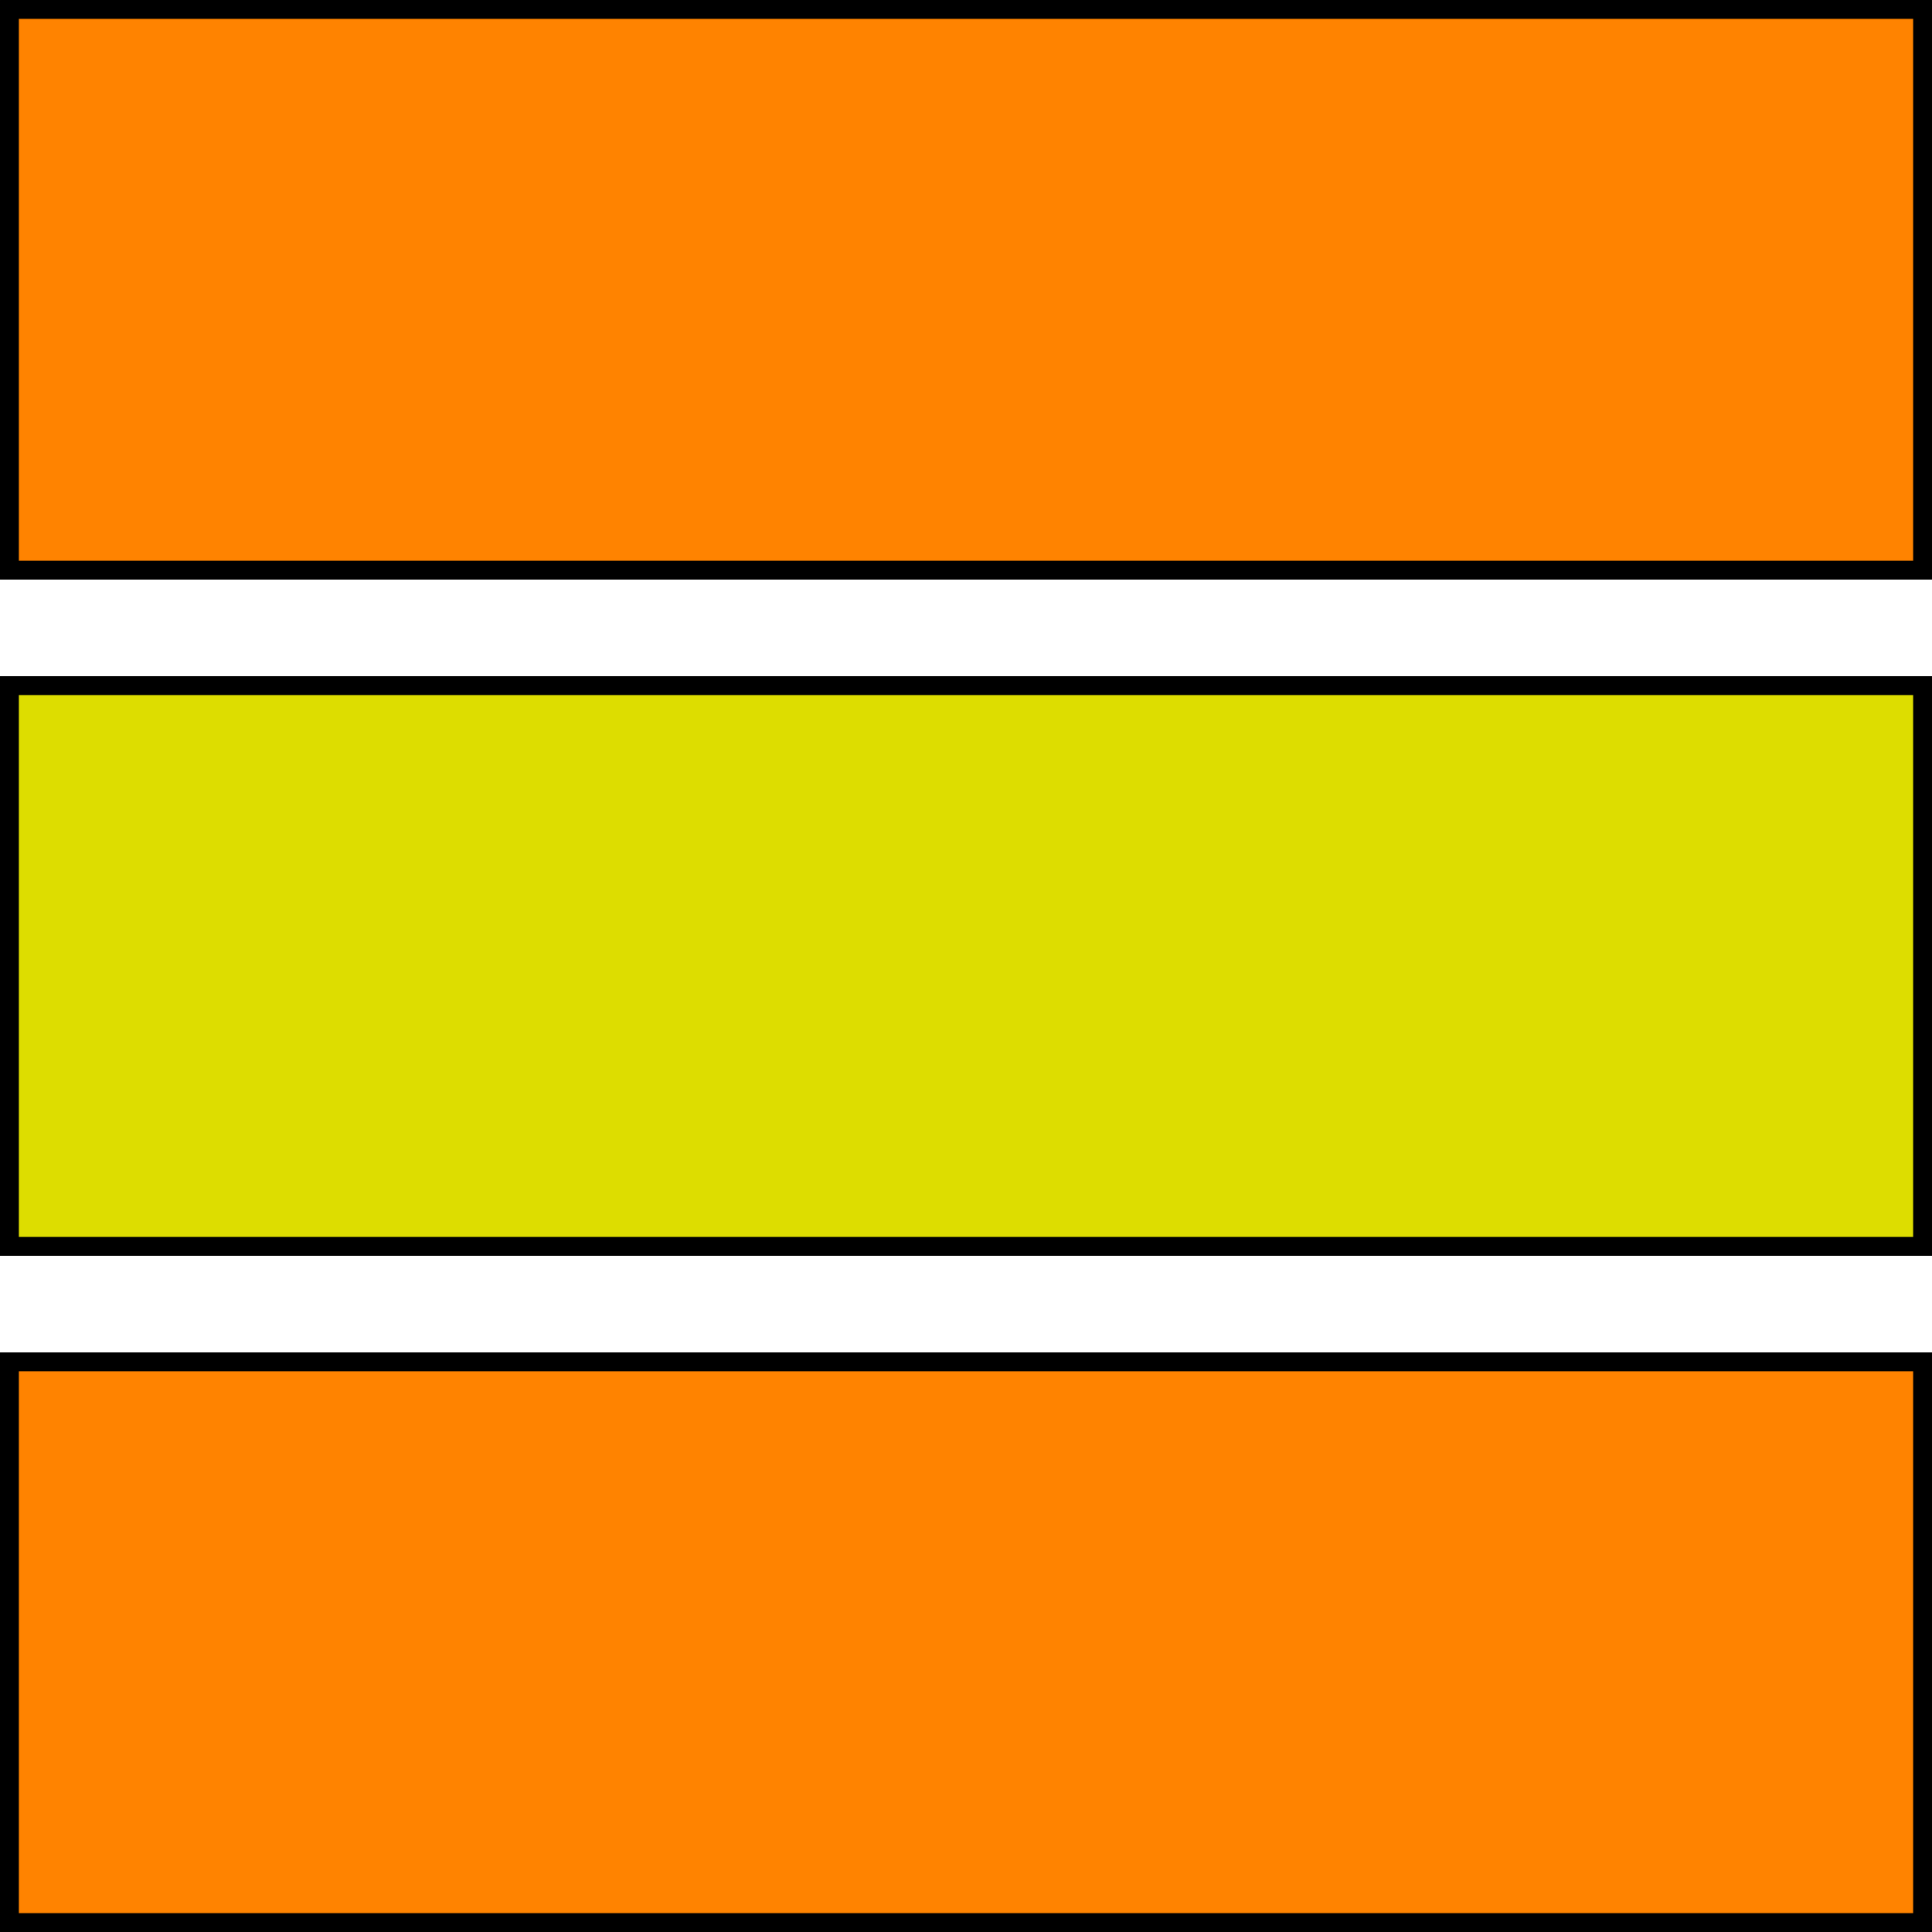 <?xml version="1.0" encoding="UTF-8" standalone="no"?>
<!-- Created with Inkscape (http://www.inkscape.org/) -->
<svg
   xmlns:dc="http://purl.org/dc/elements/1.1/"
   xmlns:cc="http://creativecommons.org/ns#"
   xmlns:rdf="http://www.w3.org/1999/02/22-rdf-syntax-ns#"
   xmlns:svg="http://www.w3.org/2000/svg"
   xmlns="http://www.w3.org/2000/svg"
   xmlns:sodipodi="http://sodipodi.sourceforge.net/DTD/sodipodi-0.dtd"
   xmlns:inkscape="http://www.inkscape.org/namespaces/inkscape"
   width="354.331"
   height="354.331"
   id="svg2"
   inkscape:label="Pozadí"
   sodipodi:version="0.32"
   inkscape:version="0.46"
   version="1.0"
   sodipodi:docname="kct-ski-yellow.svg"
   inkscape:output_extension="org.inkscape.output.svg.inkscape"
   inkscape:export-filename="/home/blackhex/OpenTrackMap/mapnik/symbols/kct-ski-blue.png"
   inkscape:export-xdpi="4.0599999"
   inkscape:export-ydpi="4.0599999">
  <defs
     id="defs2385">
    <inkscape:perspective
       sodipodi:type="inkscape:persp3d"
       inkscape:vp_x="0 : 526.18109 : 1"
       inkscape:vp_y="0 : 1000 : 0"
       inkscape:vp_z="744.09448 : 526.18109 : 1"
       inkscape:persp3d-origin="372.04724 : 350.78739 : 1"
       id="perspective2391" />
  </defs>
  <sodipodi:namedview
     id="base"
     pagecolor="#ffffff"
     bordercolor="#666666"
     borderopacity="1.0"
     inkscape:pageopacity="0.0"
     inkscape:pageshadow="2"
     inkscape:zoom="2.1561805"
     inkscape:cx="177.16535"
     inkscape:cy="177.16535"
     inkscape:document-units="px"
     inkscape:current-layer="layer1"
     showgrid="false"
     units="cm"
     inkscape:showpageshadow="false"
     inkscape:window-width="1280"
     inkscape:window-height="967"
     inkscape:window-x="-5"
     inkscape:window-y="-3" />
  <g
     inkscape:label="Vrstva 1"
     inkscape:groupmode="layer"
     id="layer1">
    <rect
       style="fill:#ff8300;fill-opacity:1;stroke:#000000;stroke-width:3.459;stroke-linecap:butt;stroke-linejoin:miter;stroke-miterlimit:4;stroke-dasharray:none;stroke-opacity:1"
       id="rect2393"
       width="350.871"
       height="102.84"
       x="1.73"
       y="249.761" />
    <rect
       style="fill:#ff8300;fill-opacity:1;stroke:#000000;stroke-width:3.459;stroke-linecap:butt;stroke-linejoin:miter;stroke-miterlimit:4;stroke-dasharray:none;stroke-opacity:1"
       id="rect3165"
       width="350.871"
       height="102.84"
       x="1.73"
       y="1.73" />
    <rect
       style="fill:#dddd00;fill-opacity:1;stroke:#000000;stroke-width:3.459;stroke-linecap:butt;stroke-linejoin:miter;stroke-miterlimit:4;stroke-dasharray:none;stroke-opacity:1"
       id="rect3167"
       width="350.871"
       height="102.84"
       x="1.73"
       y="125.745" />
  </g>
</svg>
